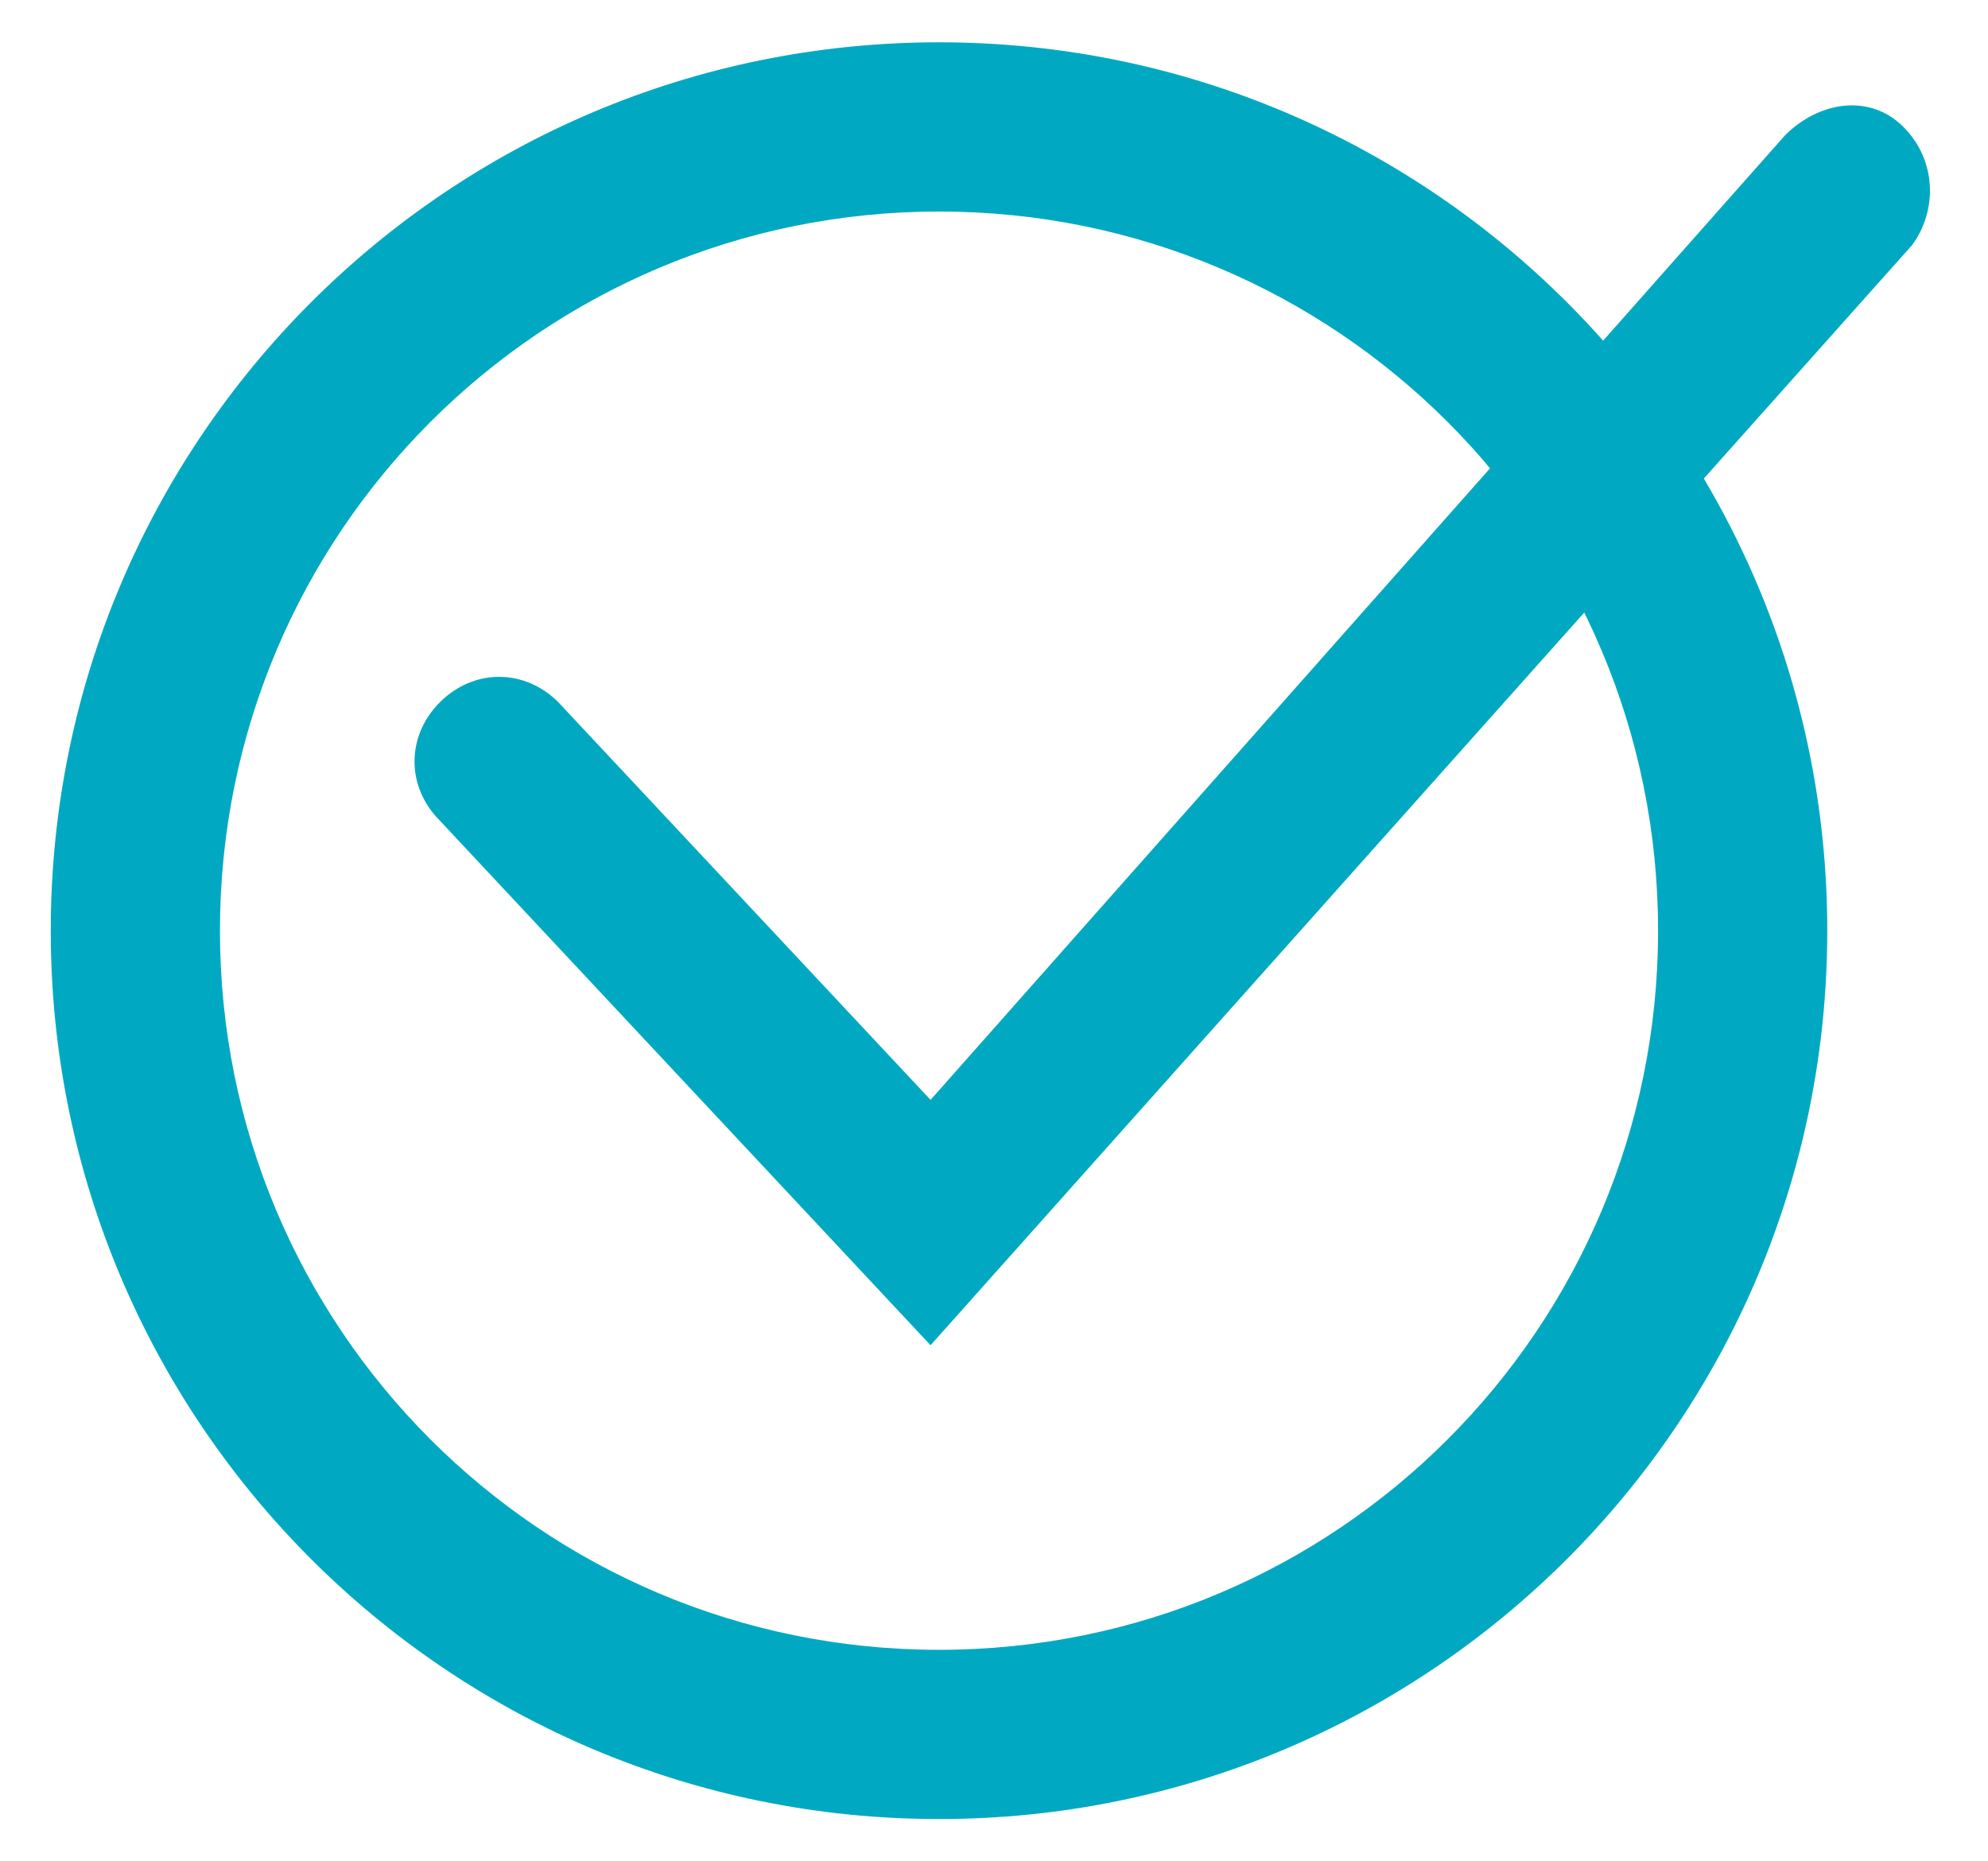 <?xml version="1.0" encoding="utf-8"?>
<!-- Generator: Adobe Illustrator 27.3.1, SVG Export Plug-In . SVG Version: 6.00 Build 0)  -->
<svg version="1.1" id="Layer_1" xmlns="http://www.w3.org/2000/svg" xmlns:xlink="http://www.w3.org/1999/xlink" x="0px" y="0px"
	 viewBox="0 0 23.5 22" style="enable-background:new 0 0 23.5 22;" xml:space="preserve">
<style type="text/css">
	.st0{fill:#ECECEC;}
	.st1{clip-path:url(#SVGID_00000119838006084529069010000009406890651664134078_);}
	.st2{fill:#00ACC0;}
	.st3{fill:#00A9C1;}
	.st4{fill:#FFFFFF;}
	.st5{fill:#00A8C0;}
	.st6{clip-path:url(#SVGID_00000028283441027863864480000000160206093484747411_);}
	.st7{clip-path:url(#SVGID_00000172419900119833077110000008598470199380899482_);}
	.st8{fill:none;}
	.st9{fill:url(#Rectangle_294_00000181082553135789755280000002474078606367452306_);}
	.st10{fill:url(#Path_450_00000013183803013424575060000000303836013544045471_);}
	.st11{fill:#404041;}
	.st12{clip-path:url(#SVGID_00000063597557706045969590000016378173735853187489_);}
	.st13{fill:#383B3E;}
	.st14{clip-path:url(#SVGID_00000057145515191543486310000007845627423488818064_);}
	.st15{fill:#1F396E;}
	.st16{clip-path:url(#SVGID_00000140718493310616029910000004054628810206988969_);}
	.st17{clip-path:url(#SVGID_00000161597369022992551350000007744286059931703483_);}
	.st18{clip-path:url(#SVGID_00000096742068615366009790000013667530315009755018_);}
	.st19{clip-path:url(#SVGID_00000055686972213331098810000010731417439071099538_);}
	.st20{clip-path:url(#SVGID_00000015338480130326810850000014918953905853704881_);}
	.st21{clip-path:url(#SVGID_00000098182688961379727590000005295856003062185139_);}
	.st22{fill:#00A5C2;}
	.st23{clip-path:url(#SVGID_00000022557206690313218940000002574686809098818216_);}
	.st24{clip-path:url(#SVGID_00000001634178226111785280000005469886463948785087_);}
	.st25{fill:#999999;}
	.st26{fill:url(#Rectangle_294_00000031927977122596471860000011129787630144529540_);}
	.st27{fill:url(#Path_450_00000173839264514335118060000014236311878870922142_);}
	.st28{fill:url(#Rectangle_381_00000054268088886361504890000009127163527209016492_);}
	.st29{fill:url(#Path_612_00000085220744143956060720000008982965433747904645_);}
	.st30{fill:url(#Rectangle_381_00000130631619284609037220000011209555151099837073_);}
	.st31{fill:url(#Path_612_00000126307472422370754540000015316525650237577379_);}
	.st32{clip-path:url(#SVGID_00000101100764388917571190000006054701911734794631_);}
	.st33{fill:#2BAAC3;}
	.st34{fill:#5DD491;}
	.st35{fill:#00925F;}
	.st36{fill:#A6DFBF;}
	.st37{fill:#35C976;}
	.st38{clip-path:url(#SVGID_00000078746712886564178390000017945054686540051346_);}
</style>
<g>
	<g id="Ellipse_52_00000178884113247440167080000007259884281735714236_" transform="translate(1152 552)">
		<circle class="st8" cx="-1140.9" cy="-541" r="10.5"/>
		<path class="st3" d="M-1140.9-530.5c-5.8,0-10.5-4.7-10.5-10.5s4.7-10.5,10.5-10.5s10.5,4.7,10.5,10.5S-1135.1-530.5-1140.9-530.5
			z M-1140.9-549.5c-4.7,0-8.5,3.8-8.5,8.5s3.8,8.5,8.5,8.5s8.5-3.8,8.5-8.5S-1136.2-549.5-1140.9-549.5z"/>
	</g>
	<path class="st3" d="M11,15.9L5.2,9.7c-0.4-0.4-0.4-1,0-1.4c0.4-0.4,1-0.4,1.4,0L11,13L21.1,1.6c0.4-0.4,1-0.5,1.4-0.1
		c0.4,0.4,0.4,1,0.1,1.4L11,15.9z"/>
</g>
</svg>
